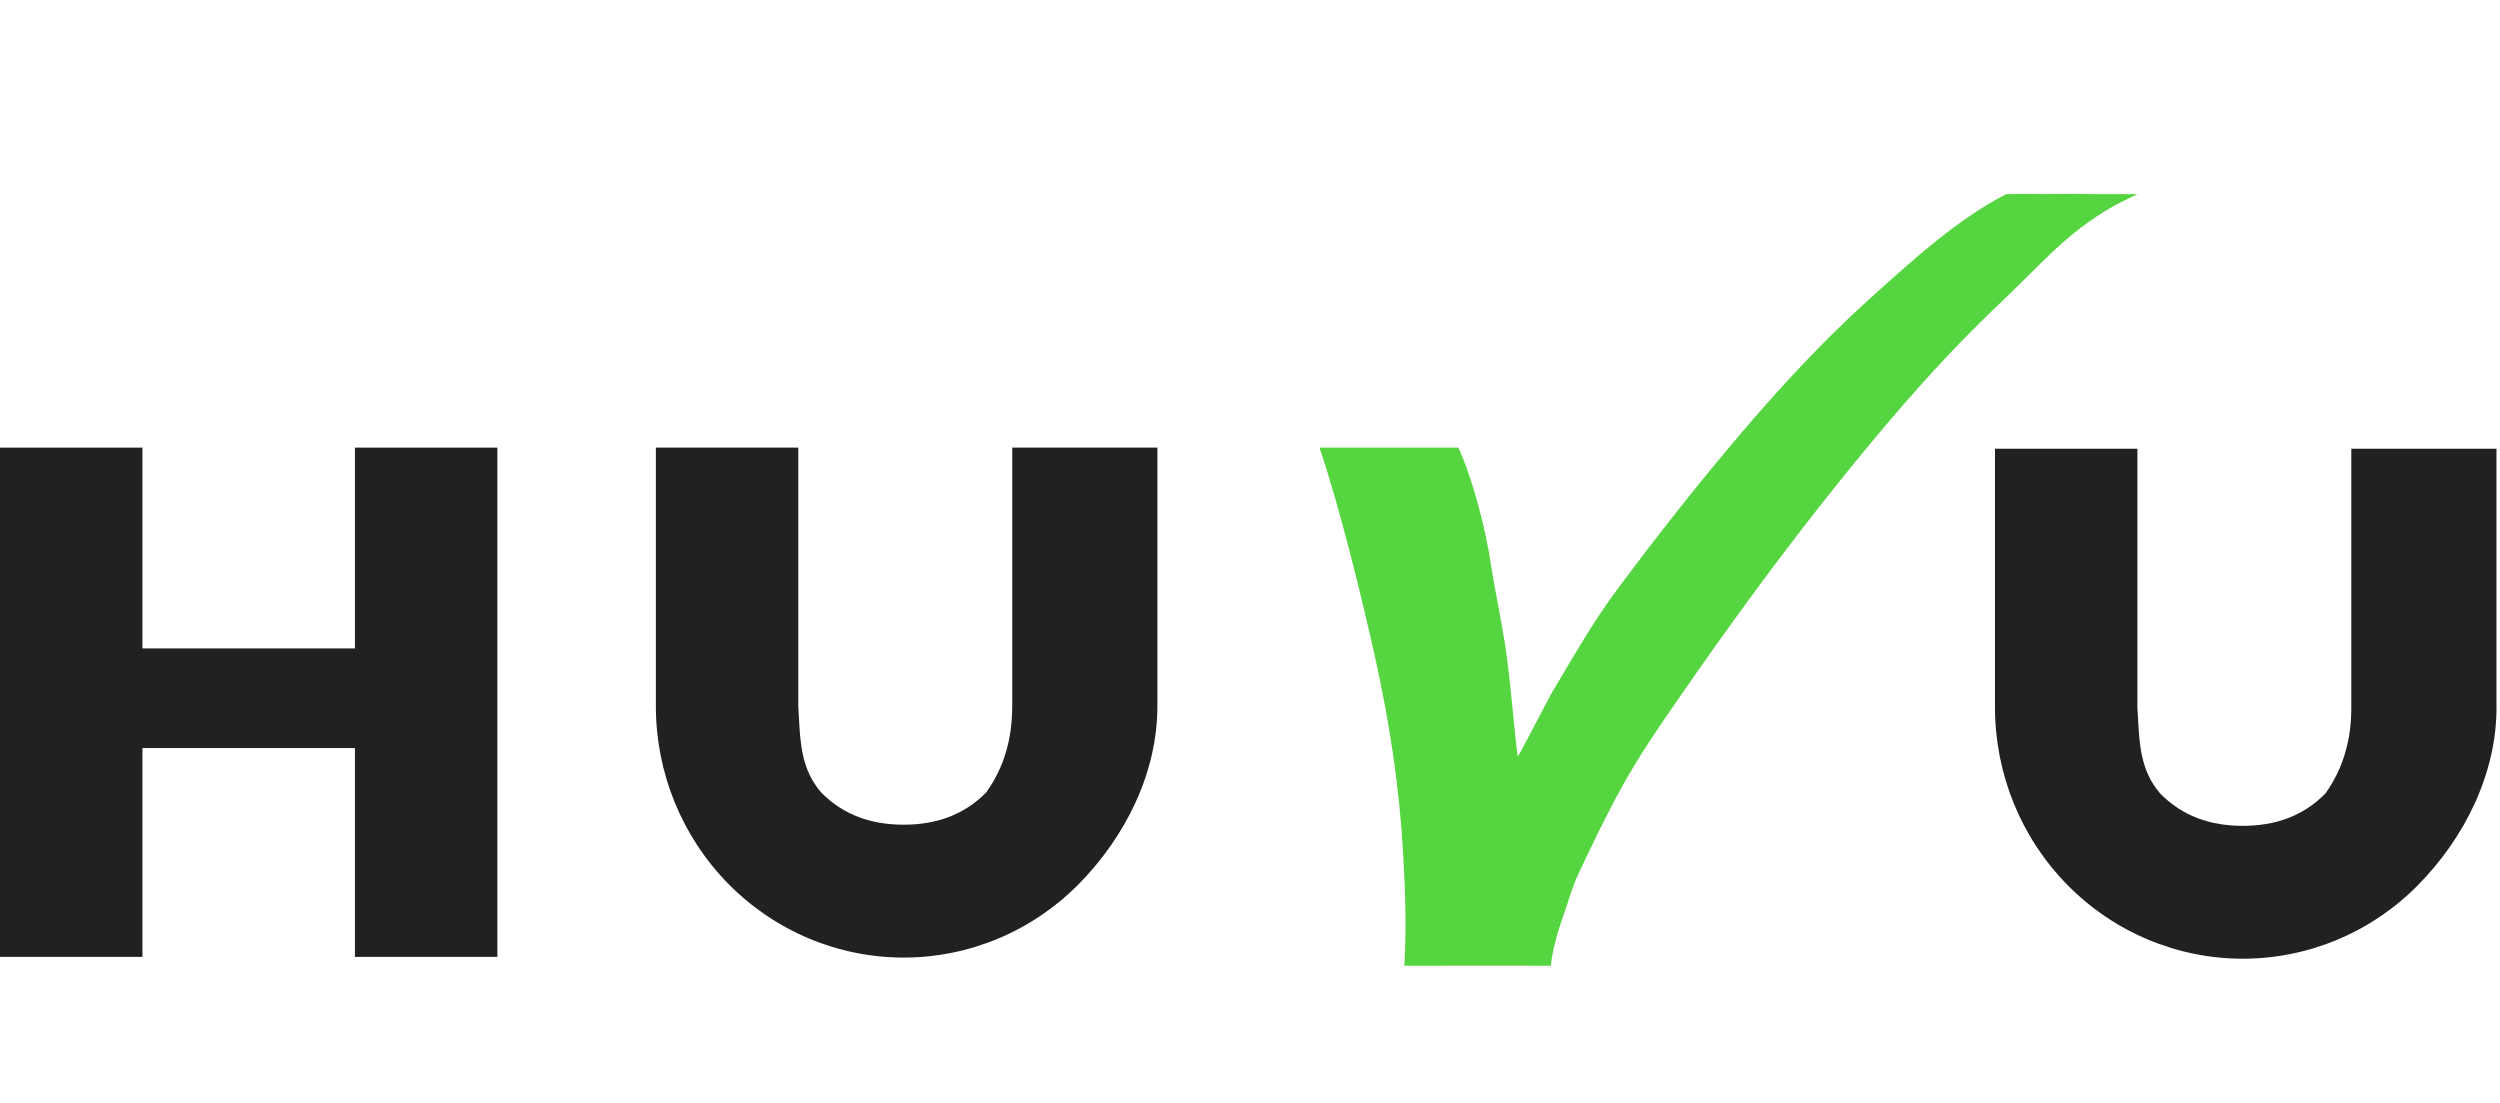 <?xml version="1.0" encoding="UTF-8" standalone="no"?>
<svg width="324" height="143" viewBox="0 0 324 143" fill="none" xmlns="http://www.w3.org/2000/svg">
<path fill-rule="evenodd" clip-rule="evenodd" d="M171 58.011C173.59 65.597 176.434 77.188 178.233 85.295C180.043 93.432 181.355 101.886 181.846 110.61C182.121 115.465 182.299 120.182 182 125.158C183.426 125.138 200.525 125.162 201 125.156C201.119 123.41 201.927 120.556 202.599 118.695C203.271 116.834 203.724 115.023 204.561 113.251C206.326 109.514 208.127 105.75 210.096 102.166C212.477 97.832 215.223 93.887 217.967 89.925C220.787 85.853 223.643 81.822 226.55 77.853C231.718 70.791 237.051 63.913 242.552 57.3C247.829 50.953 253.306 44.864 259.092 39.398C264.747 34.055 267.729 30.221 274 26.659C274.757 26.228 276.237 25.555 277 25.159C276.729 25.146 275.794 25.159 275.5 25.159C275 25.159 272.66 25.159 272 25.159C269.5 25.159 270.219 25.107 268 25.131C265.5 25.159 265.5 25.159 261.5 25.131C261.064 25.158 260.5 25.159 260 25.159C253.686 28.406 247.76 33.795 242.052 38.959C236.186 44.269 230.641 50.254 225.315 56.529C219.885 62.928 214.633 69.616 209.531 76.469C206.578 80.436 204.004 84.923 201.571 89.019C200.935 89.924 197.329 97.144 196.692 98.053C196.231 94.595 195.708 87.503 194.996 83.139C194.378 79.35 193.598 75.74 193.232 73.205C192.585 68.732 190.847 61.968 189 58.011C182.5 58.011 177.5 58.011 171 58.011Z" fill="#55D540"/>
<path fill-rule="evenodd" clip-rule="evenodd" d="M258.55 58.158H277.007V91.669H277.007C277.033 92.09 277.055 92.507 277.077 92.918C277.272 96.602 277.448 99.909 279.96 102.84C282.895 105.817 286.514 107.028 290.665 107.028C294.815 107.028 298.435 105.817 301.369 102.84C303.697 99.582 304.731 95.88 304.731 91.669L304.73 91.669V58.158H323.543V91.669L323.55 91.669C323.55 100.31 319.396 108.597 313.373 114.707C307.35 120.817 299.182 124.249 290.665 124.249C282.147 124.249 273.979 120.817 267.956 114.707C261.933 108.597 258.55 100.31 258.55 91.669V58.158Z" fill="#212121"/>
<path fill-rule="evenodd" clip-rule="evenodd" d="M85 58.011H103.457V91.522L103.457 91.522C103.483 91.943 103.505 92.359 103.527 92.77C103.722 96.454 103.898 99.761 106.41 102.692C109.345 105.669 112.964 106.881 117.115 106.881C121.265 106.881 124.885 105.669 127.819 102.692C130.147 99.434 131.181 95.732 131.181 91.522H131.187V58.011H150V91.522H150C150 100.162 145.846 108.449 139.823 114.559C133.8 120.669 125.632 124.102 117.115 124.102C108.597 124.102 100.429 120.669 94.406 114.559C88.383 108.449 85 100.162 85 91.522V58.011Z" fill="#212121"/>
<path fill-rule="evenodd" clip-rule="evenodd" d="M18.46 124.011H0V58.011H18.46V84.034H46V58.011H64.46V124.011H46V96.951H18.46V124.011Z" fill="#212121"/>
</svg>

